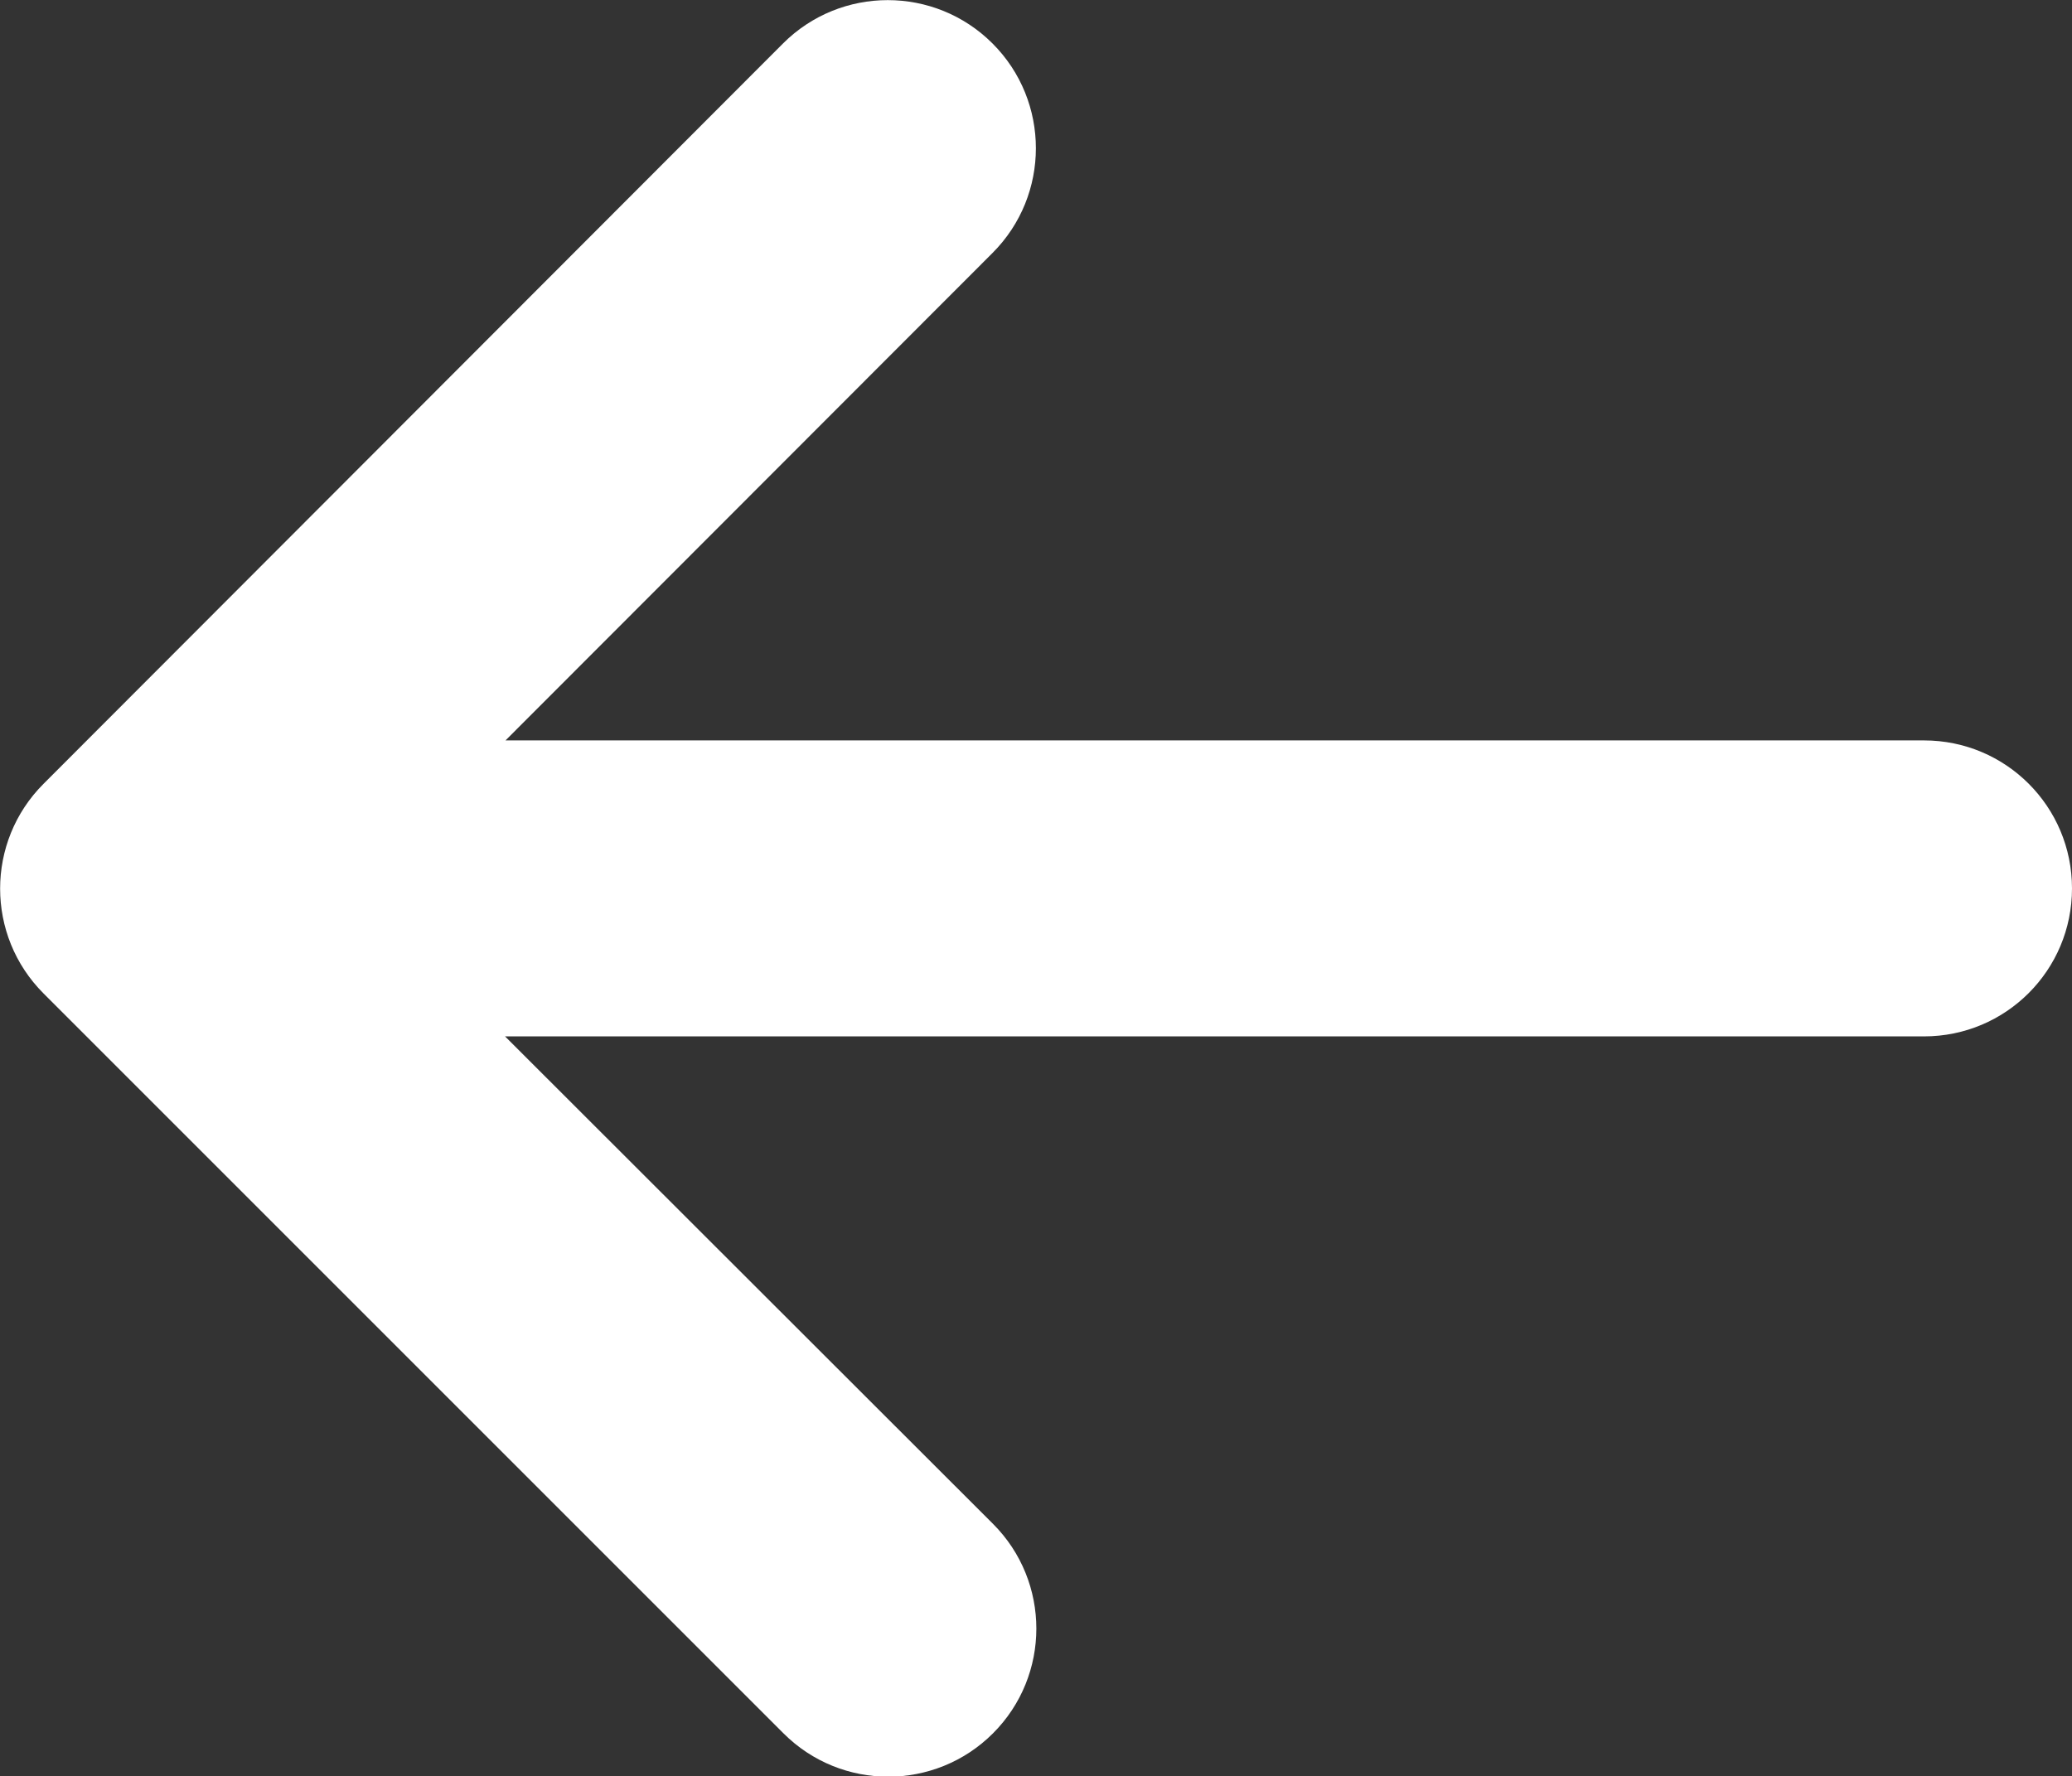 <?xml version="1.0" encoding="utf-8"?>
<!-- Generator: Adobe Illustrator 28.0.0, SVG Export Plug-In . SVG Version: 6.00 Build 0)  -->
<svg version="1.1" id="Layer_1" xmlns="http://www.w3.org/2000/svg" xmlns:xlink="http://www.w3.org/1999/xlink" x="0px" y="0px"
	 viewBox="0 0 448 384.1" style="enable-background:new 0 0 448 384.1;" xml:space="preserve">
<rect x="0" y="0" width="448" height="384.1" fill="#333333" stroke="none"/>
<style type="text/css">
	.st0{fill:#FFFFFF;}
</style>
<path class="st0" d="M9.4,169.5c-12.5,12.5-12.5,32.8,0,45.3l160,160c12.5,12.5,32.8,12.5,45.3,0s12.5-32.8,0-45.3L109.2,224.1H416
	c17.7,0,32-14.3,32-32s-14.3-32-32-32H109.3L214.6,54.7c12.5-12.5,12.5-32.8,0-45.3s-32.8-12.5-45.3,0L9.4,169.5L9.4,169.5z"/>
</svg>
